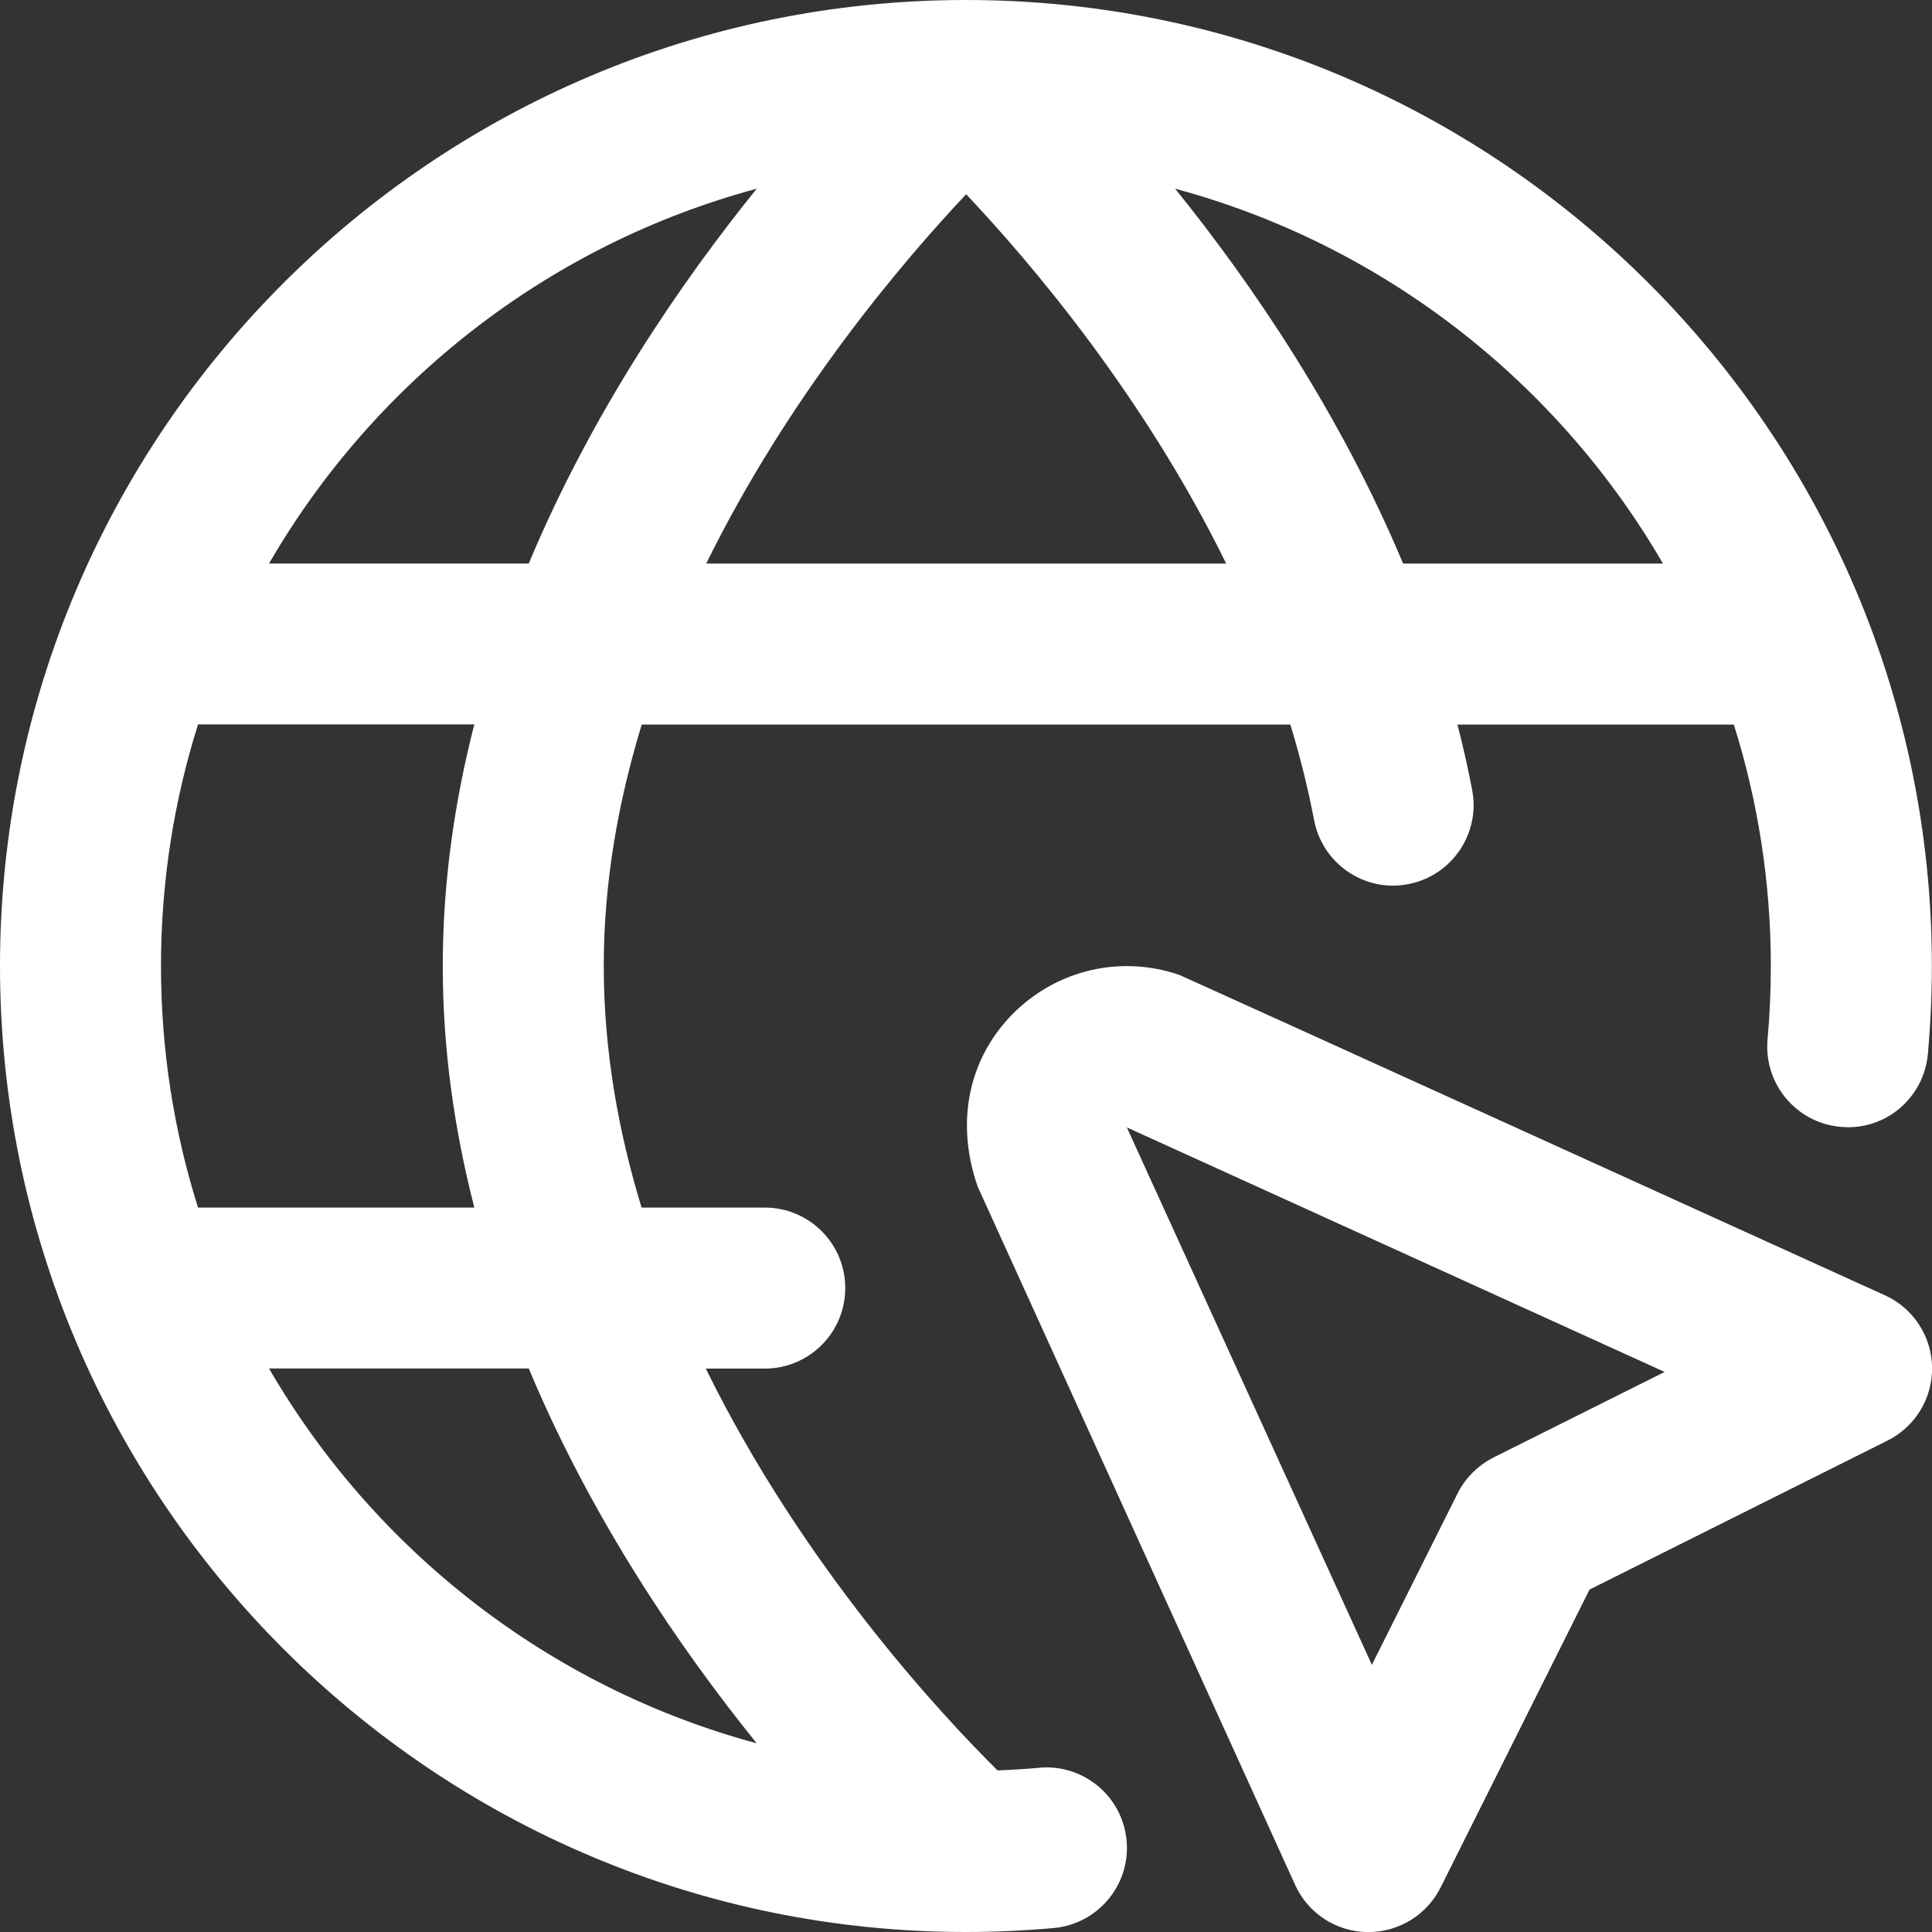 <svg width="52" height="52" viewBox="0 0 52 52" fill="none" xmlns="http://www.w3.org/2000/svg">
<rect x="0" y="0" width="52" height="52" fill="#333333" stroke="none"/>
<g clip-path="url(#clip0_940_66)">
<path d="M50.73 34.862C50.73 34.862 31.807 26.26 31.739 26.238C30.162 25.701 28.451 26.098 27.272 27.276C26.093 28.455 25.697 30.166 26.314 31.937L34.859 50.733C35.204 51.493 35.956 51.987 36.792 52.002H36.833C37.652 52.002 38.404 51.538 38.773 50.804L42.783 42.783L50.804 38.773C51.551 38.398 52.017 37.631 52.002 36.794C51.987 35.96 51.493 35.208 50.733 34.862H50.73ZM40.198 39.23C39.78 39.44 39.438 39.78 39.23 40.198L36.924 44.809L30.329 30.344L44.804 36.926L40.2 39.227L40.198 39.23ZM27.976 47.58C27.603 47.612 27.229 47.636 26.849 47.651C25.402 46.219 21.628 42.196 18.997 36.836H20.583C21.779 36.836 22.75 35.867 22.75 34.669C22.75 33.471 21.779 32.502 20.583 32.502H17.268C16.638 30.439 16.25 28.256 16.25 26.002C16.25 23.749 16.64 21.567 17.273 19.502H34.73C34.985 20.341 35.202 21.199 35.369 22.074C35.594 23.25 36.731 24.026 37.901 23.797C39.076 23.573 39.847 22.438 39.624 21.264C39.511 20.668 39.377 20.081 39.227 19.502H46.579C46.607 19.502 46.638 19.502 46.666 19.502C47.313 21.556 47.662 23.74 47.662 26.004C47.662 26.669 47.632 27.326 47.574 27.976C47.467 29.168 48.345 30.221 49.536 30.329C50.733 30.446 51.783 29.558 51.889 28.366C51.959 27.588 51.996 26.799 51.996 26.004C52 11.663 40.337 0 26 0C11.663 0 0 11.663 0 26C0 40.337 11.663 52 25.998 52C26.793 52 27.579 51.963 28.355 51.894C29.547 51.788 30.429 50.737 30.323 49.543C30.216 48.353 29.168 47.474 27.974 47.578L27.976 47.58ZM12.766 32.502H5.417C5.388 32.502 5.36 32.502 5.33 32.502C4.682 30.448 4.333 28.264 4.333 26C4.333 23.736 4.682 21.552 5.33 19.498C5.358 19.498 5.386 19.498 5.417 19.498H12.766C12.235 21.567 11.917 23.742 11.917 25.998C11.917 28.253 12.233 30.429 12.766 32.498V32.502ZM19.008 15.169C21.22 10.669 24.241 7.1 26.004 5.228C27.77 7.098 30.791 10.66 33.003 15.169H19.008ZM44.759 15.169H37.765C36.051 11.082 33.674 7.612 31.629 5.079C37.217 6.585 41.919 10.272 44.759 15.169ZM20.367 5.079C18.321 7.612 15.942 11.082 14.231 15.167H7.241C10.079 10.27 14.779 6.582 20.367 5.079ZM7.241 36.833H14.231C15.942 40.92 18.321 44.389 20.367 46.921C14.781 45.416 10.082 41.728 7.241 36.833Z" fill="white"/>
</g>
<defs>
<clipPath id="clip0_940_66">
<rect width="52" height="52" fill="white"/>
</clipPath>
</defs>
</svg>
